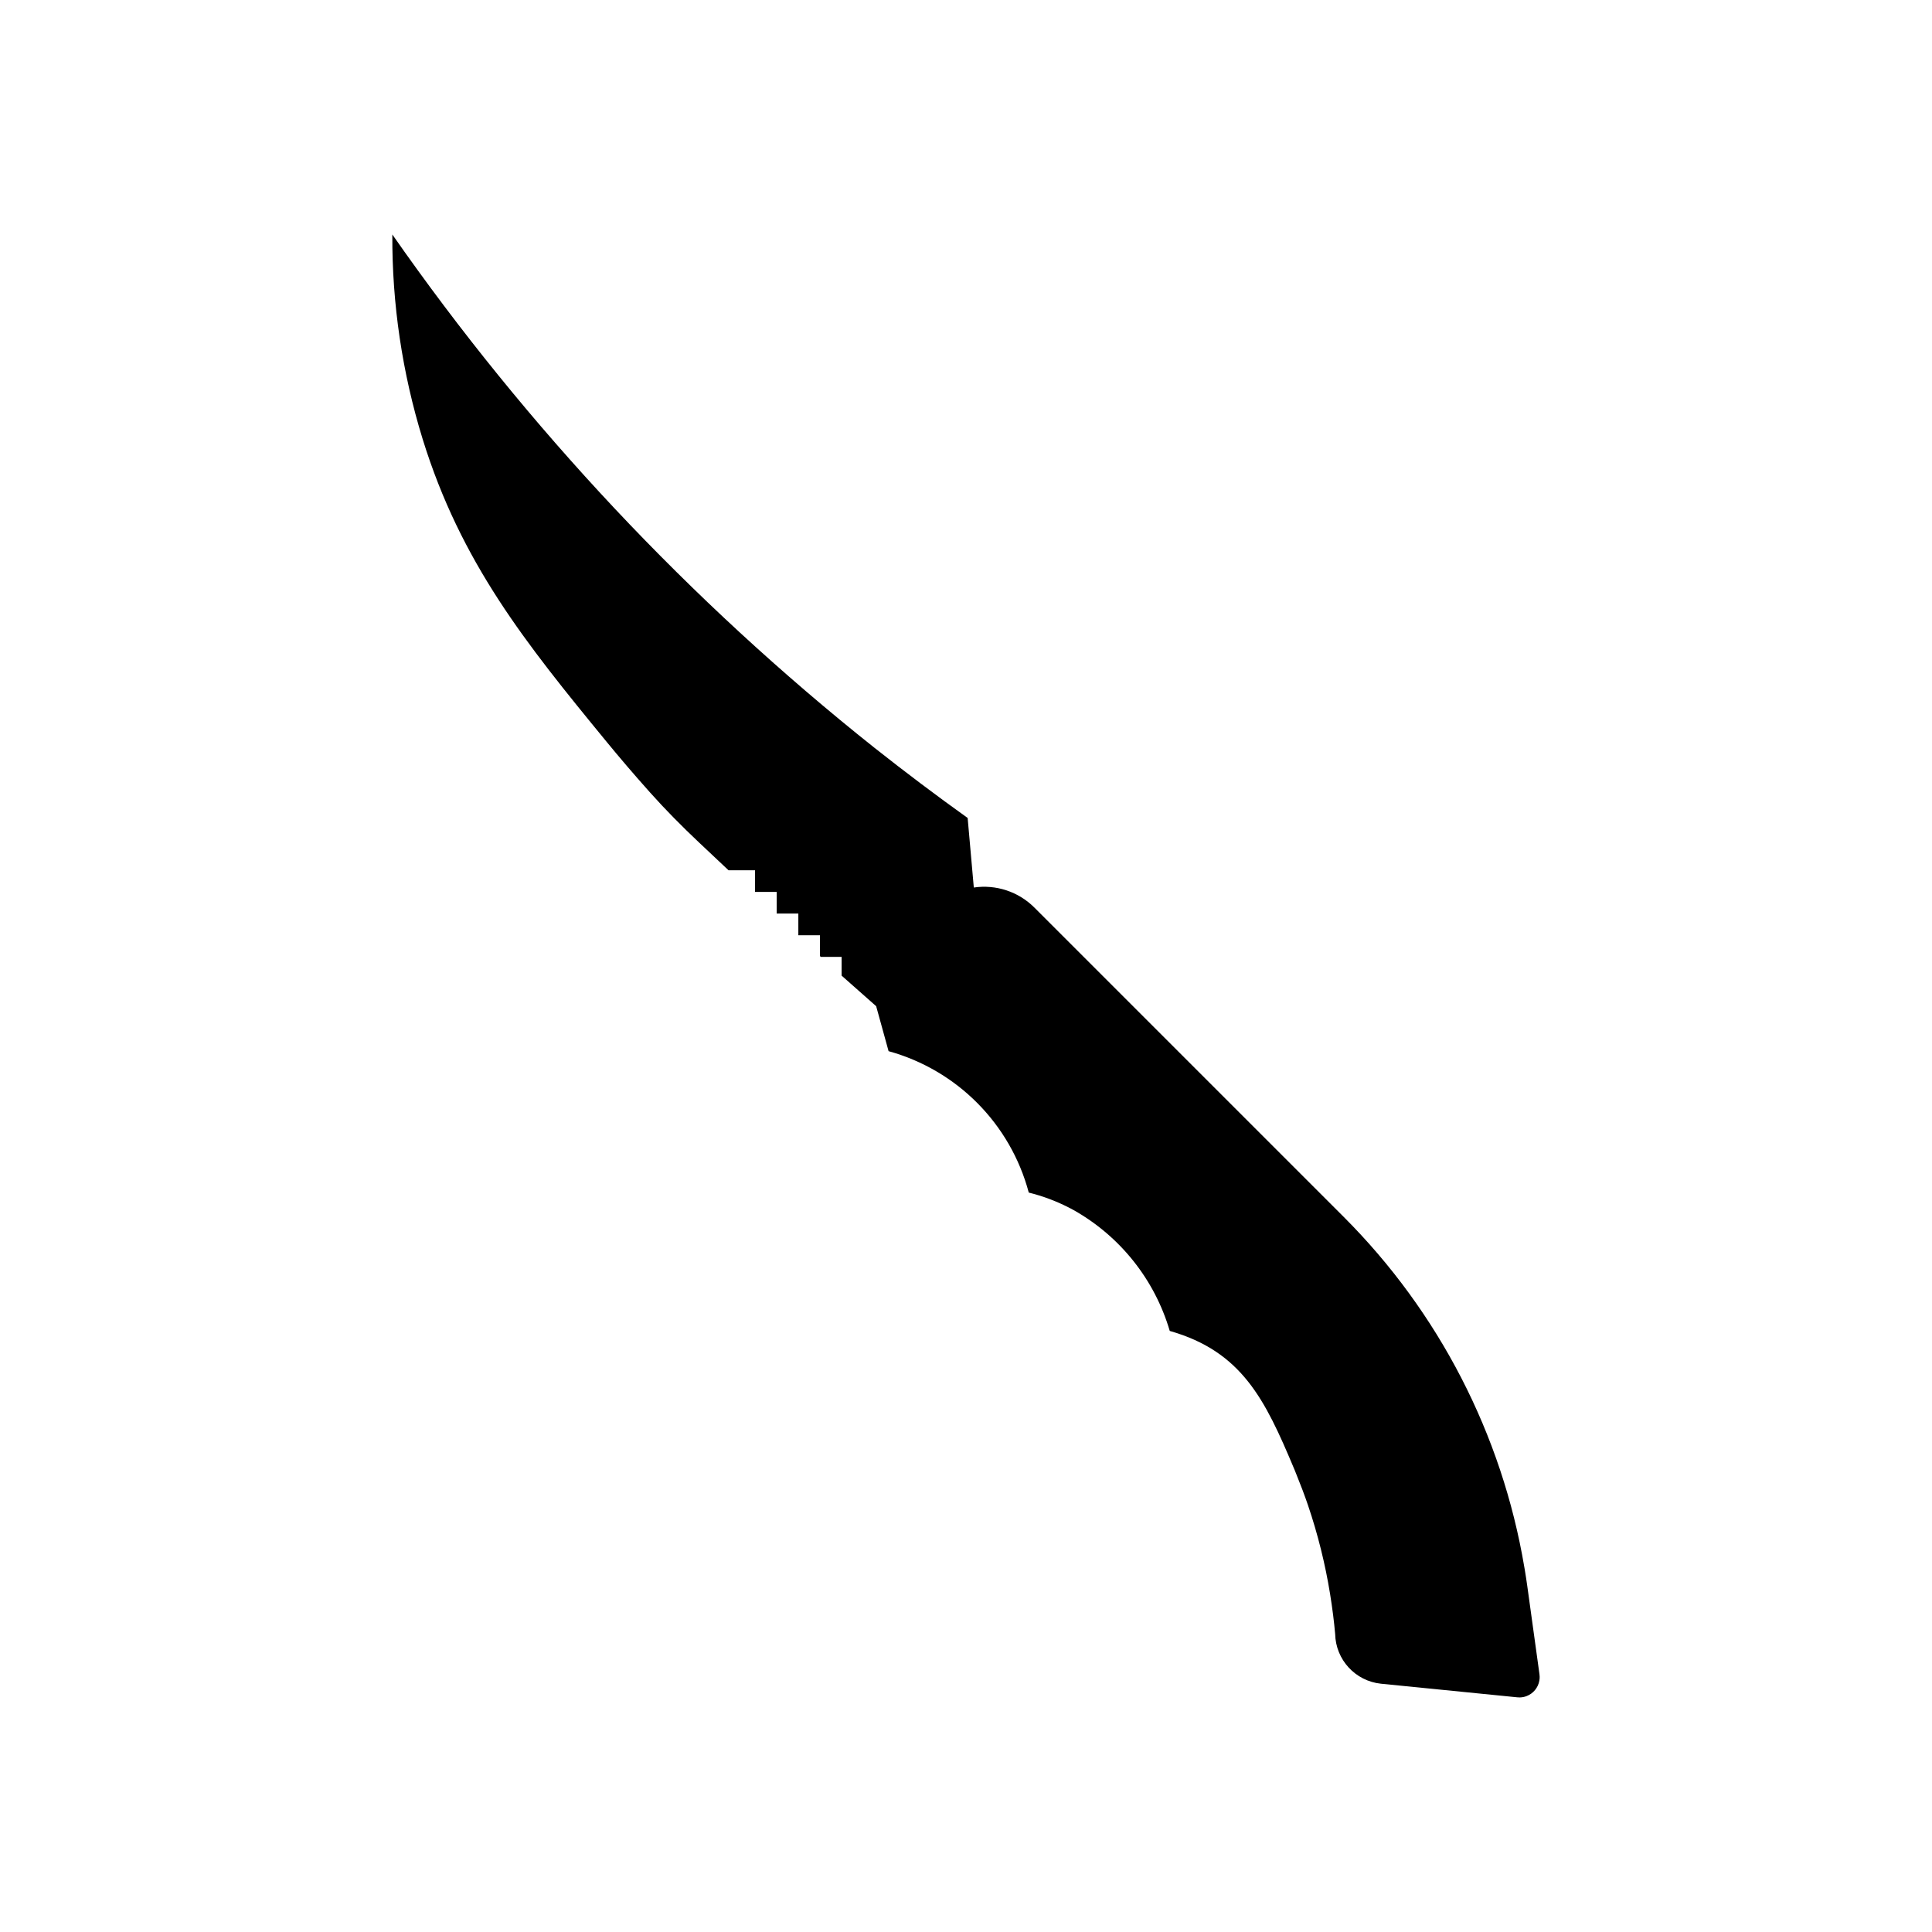 <?xml version="1.0" encoding="UTF-8"?>
<!-- Uploaded to: ICON Repo, www.svgrepo.com, Generator: ICON Repo Mixer Tools -->
<svg fill="#000000" width="800px" height="800px" version="1.1" viewBox="144 144 512 512" xmlns="http://www.w3.org/2000/svg">
 <path d="m551.98 587.73-2.914-21.09-0.316-2.281c-0.207-1.5-0.441-2.992-0.688-4.481l-0.098-0.555c-5.922-35.168-22.652-67.613-47.867-92.832l-81.977-81.977c-4.207-4.207-10.16-6.18-16.051-5.312-0.484-5.461-0.973-10.992-1.633-18.434-8.242-5.894-16.508-12.121-24.797-18.676-48.902-38.906-91.906-84.699-127.67-135.95-0.086 18.391 2.625 36.684 8.047 54.258 10.168 32.766 27.258 54.004 48.625 80.043 3.445 4.203 7.309 8.738 11.59 13.531 4.121 4.613 8.477 9.012 12.98 13.258l7.856 7.398h7.023v5.738h5.738v5.738h5.738v5.738h5.738v5.531l0.219 0.207 5.512-0.004v4.973l9.152 8.094 3.293 11.922h-0.004c18.16 5.012 32.301 19.277 37.156 37.477 3.637 0.902 7.156 2.211 10.496 3.906 0.477 0.242 0.949 0.492 1.418 0.75 12.328 6.949 21.457 18.434 25.449 32.008 19.098 5.441 25.25 18.16 32.898 36.391 0.07 0.168 0.141 0.336 0.215 0.508 0.18 0.426 0.344 0.871 0.52 1.305 1.055 2.59 2.066 5.246 3.012 8.016l-0.004-0.004c2.602 7.664 4.559 15.535 5.852 23.527 0.605 3.727 1.047 7.273 1.34 10.562 0.141 6.82 5.336 12.473 12.121 13.184l36.164 3.609c0.215 0.023 0.43 0.031 0.645 0.027 0.613-0.012 1.223-0.129 1.801-0.348 1.762-0.672 3.043-2.223 3.379-4.078 0.059-0.328 0.09-0.664 0.086-0.996v-0.047c-0.004-0.215-0.02-0.426-0.047-0.637z"/>
</svg>